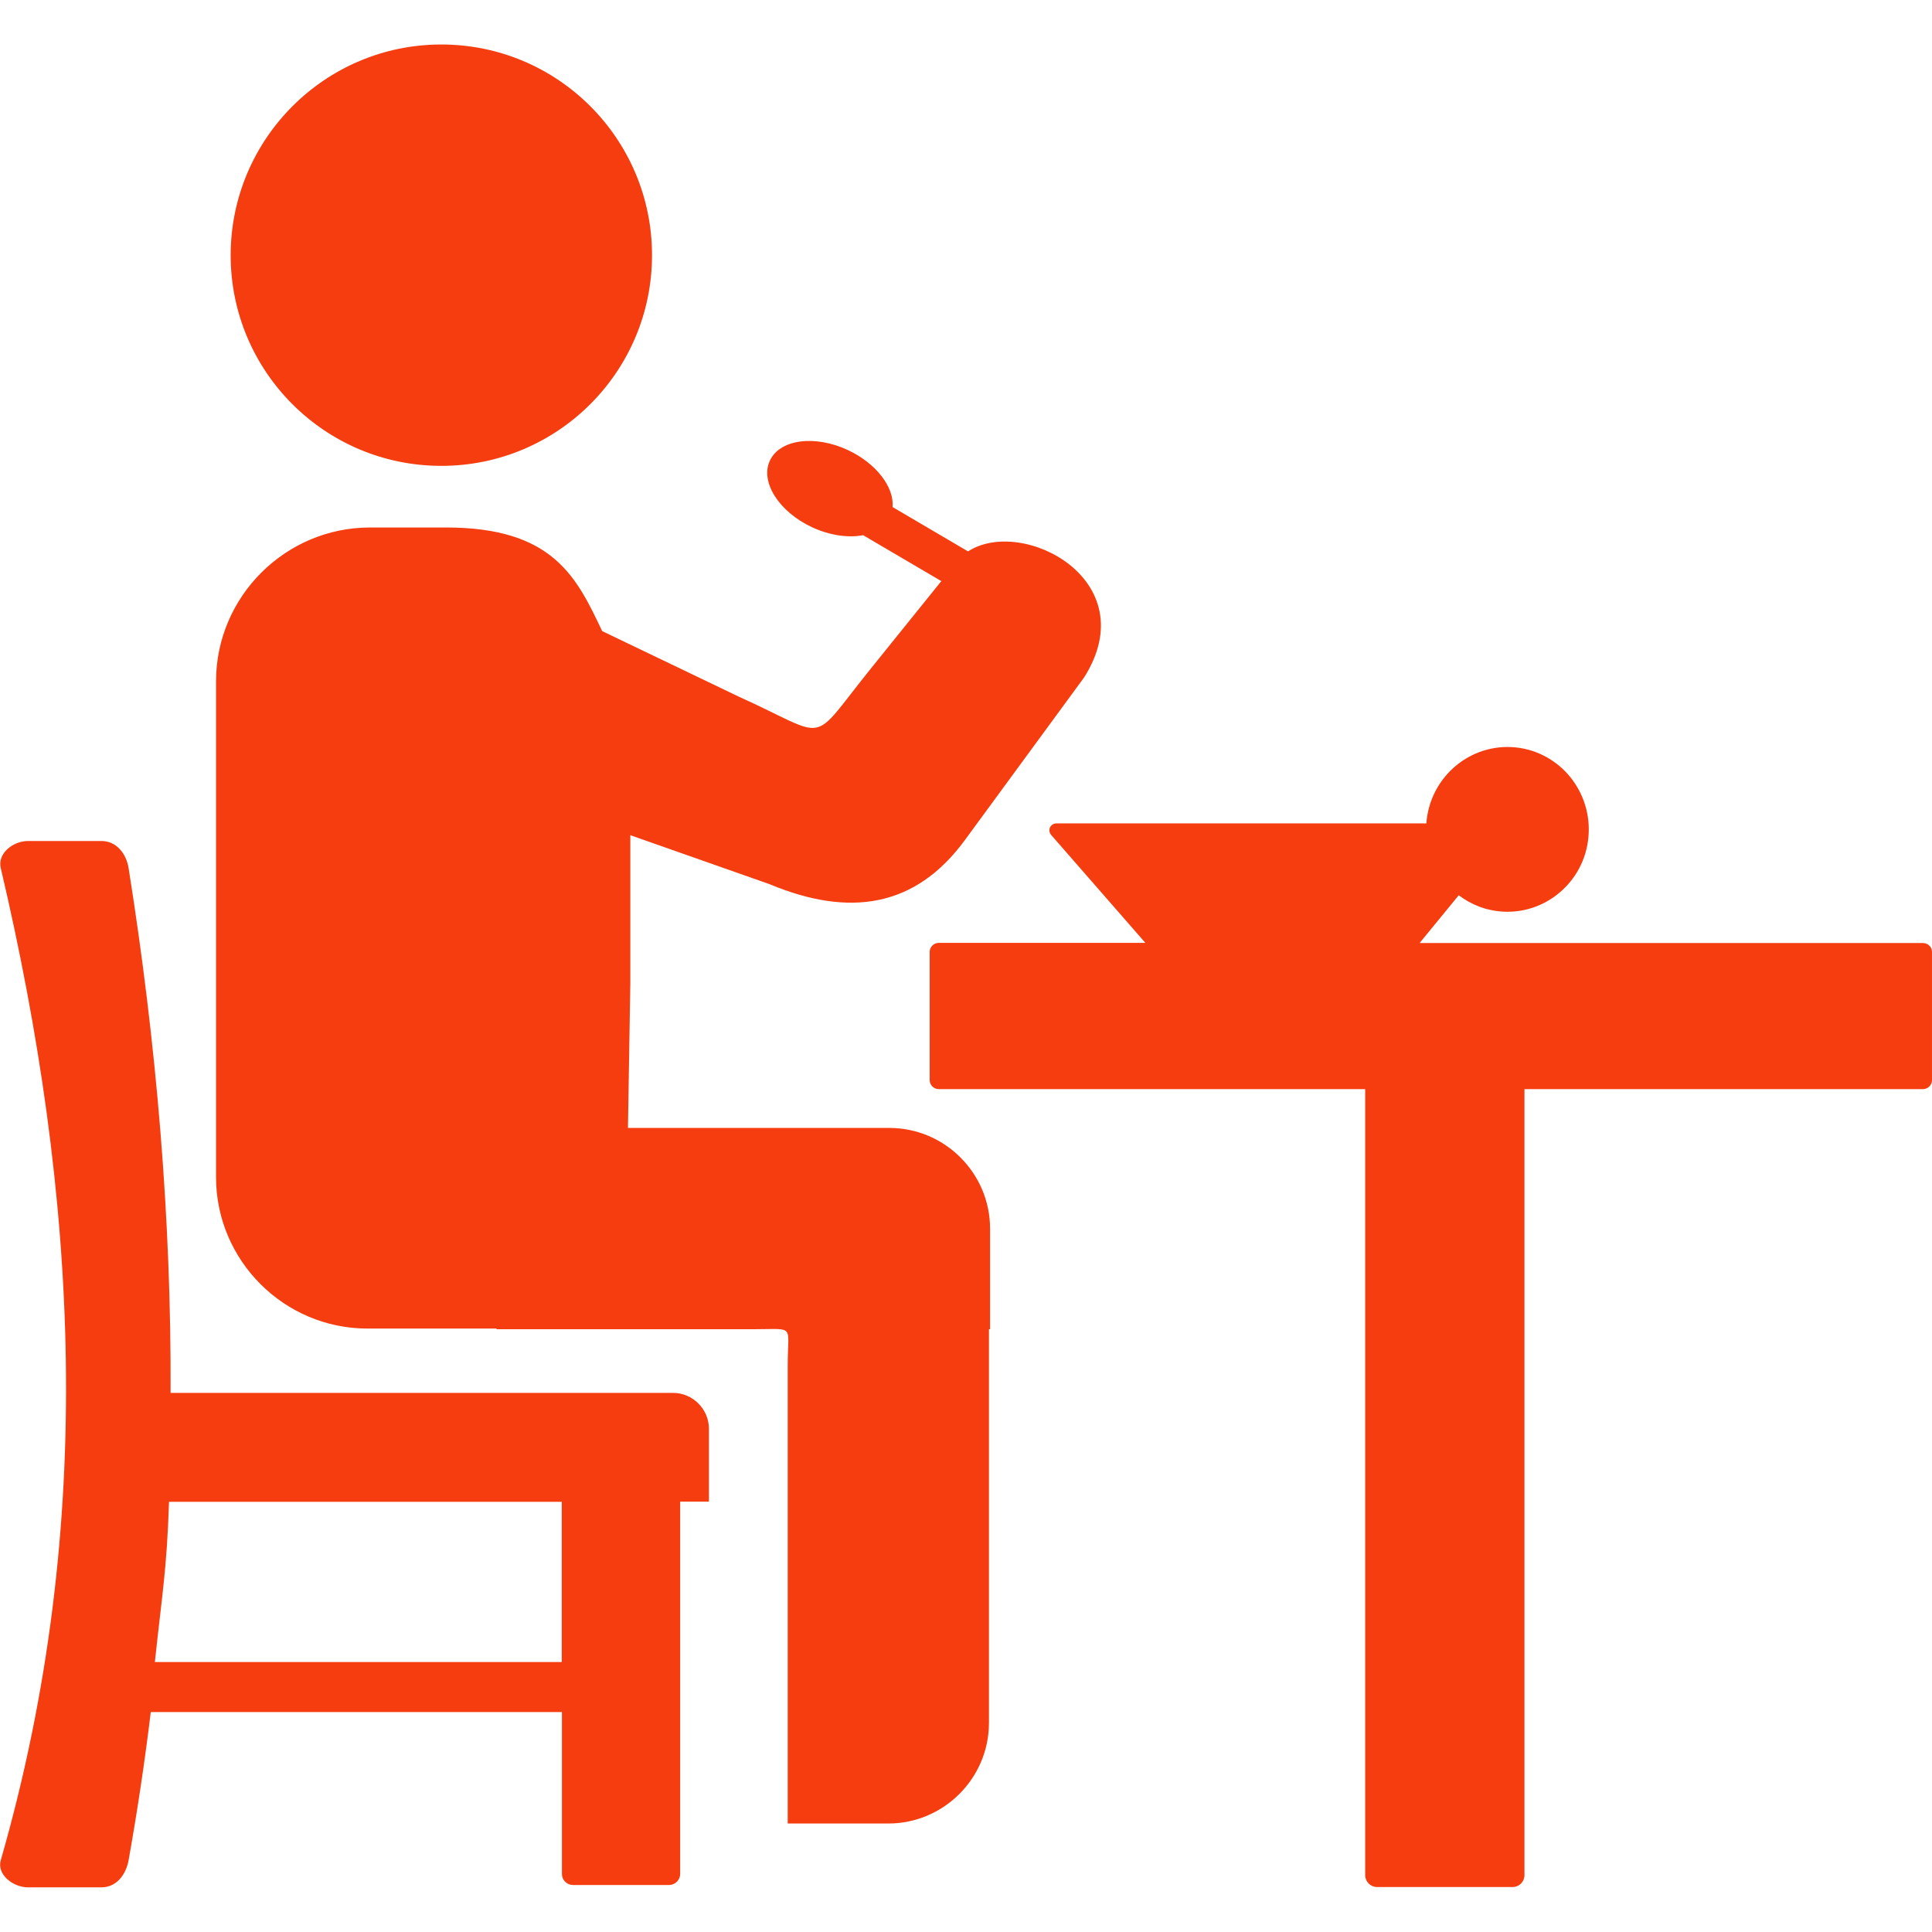<!DOCTYPE svg PUBLIC "-//W3C//DTD SVG 1.1//EN" "http://www.w3.org/Graphics/SVG/1.1/DTD/svg11.dtd">
<!-- Uploaded to: SVG Repo, www.svgrepo.com, Transformed by: SVG Repo Mixer Tools -->
<svg fill="#f53d10" width="800px" height="800px" viewBox="0 -2.83 122.88 122.88" version="1.1" id="Layer_1" xmlns="http://www.w3.org/2000/svg" xmlns:xlink="http://www.w3.org/1999/xlink" style="enable-background:new 0 0 122.88 117.22" xml:space="preserve">
<g id="SVGRepo_bgCarrier" stroke-width="0"/>
<g id="SVGRepo_tracerCarrier" stroke-linecap="round" stroke-linejoin="round"/>
<g id="SVGRepo_iconCarrier"> <style type="text/css">.st0{fill-rule:evenodd;clip-rule:evenodd;}</style> <g> <path class="st0" d="M40.09,59.7l-0.15,9.21h16.63c3.52,0,6.4,2.88,6.4,6.4v6.4h-0.07v25.04c0,3.52-2.88,6.4-6.4,6.4h-6.4V84.03 c0-2.64,0.5-2.32-2.05-2.32H31.58v-0.04h-8.21c-5.3,0-9.63-4.33-9.63-9.63V40.51c0-5.39,4.41-9.79,9.79-9.79h4.85 c6.82,0,8.3,3.18,9.92,6.59l8.67,4.16c5.93,2.67,4.4,3.2,8.42-1.78l4.48-5.56l-4.97-2.92c-0.94,0.18-2.12,0.02-3.26-0.51 c-2.11-0.99-3.31-2.89-2.67-4.24c0.63-1.35,2.86-1.65,4.97-0.66c1.8,0.85,2.94,2.36,2.83,3.62l4.8,2.82 c3.46-2.25,11.3,1.83,7.38,8.02L61.37,50.6c-3.16,4.31-7.36,4.92-12.44,2.8l-8.84-3.11V59.7L40.09,59.7z M122.31,57.15H90.29 l2.49-3.04c0.39,0.3,0.83,0.54,1.29,0.72c0.56,0.21,1.18,0.33,1.81,0.33c1.43,0,2.72-0.59,3.66-1.54c0.94-0.95,1.51-2.25,1.51-3.7 c0-1.44-0.58-2.75-1.51-3.7c-0.94-0.95-2.23-1.54-3.66-1.54c-1.43,0-2.72,0.59-3.66,1.54c-0.85,0.86-1.41,2.03-1.5,3.32 c-7.84,0-15.69,0-23.53,0v0c-0.11,0-0.22,0.04-0.31,0.12c-0.18,0.17-0.18,0.45-0.01,0.63l5.98,6.85H59.7 c-0.31,0-0.57,0.26-0.57,0.57v8.16c0,0.31,0.26,0.57,0.57,0.57c10.91,0,16.21,0,27.13,0v50c0,0.41,0.34,0.75,0.75,0.75h0.29h0.02 h8.01h0.02h0.29c0.41,0,0.75-0.34,0.75-0.75v-50c7.2,0,18.15,0,25.35,0c0.31,0,0.57-0.26,0.57-0.57v-8.16 C122.88,57.4,122.62,57.15,122.31,57.15L122.31,57.15z M1.78,50.66h4.67c0.95,0,1.58,0.79,1.73,1.73 c1.77,11.12,2.72,22.25,2.67,33.37h31.95c1.26,0,2.29,1.03,2.29,2.29v4.63h-1.83v23.68c0,0.38-0.32,0.7-0.7,0.7h-6.12 c-0.38,0-0.7-0.31-0.7-0.7v-10.3H9.59c-0.38,3.14-0.85,6.28-1.41,9.42c-0.17,0.94-0.78,1.73-1.73,1.73H1.78 c-0.95,0-2-0.82-1.73-1.73c6.16-21.43,4.87-42.38,0-63.09C-0.18,51.46,0.82,50.66,1.78,50.66L1.78,50.66z M35.73,102.87V92.69 H10.75c-0.14,4.33-0.44,5.85-0.9,10.19H35.73L35.73,102.87z M28.07,0c7.4,0,13.4,6,13.4,13.4c0,7.4-6,13.4-13.4,13.4 c-7.4,0-13.4-6-13.4-13.4C14.68,6,20.68,0,28.07,0L28.07,0z"/> </g> </g>
</svg>
